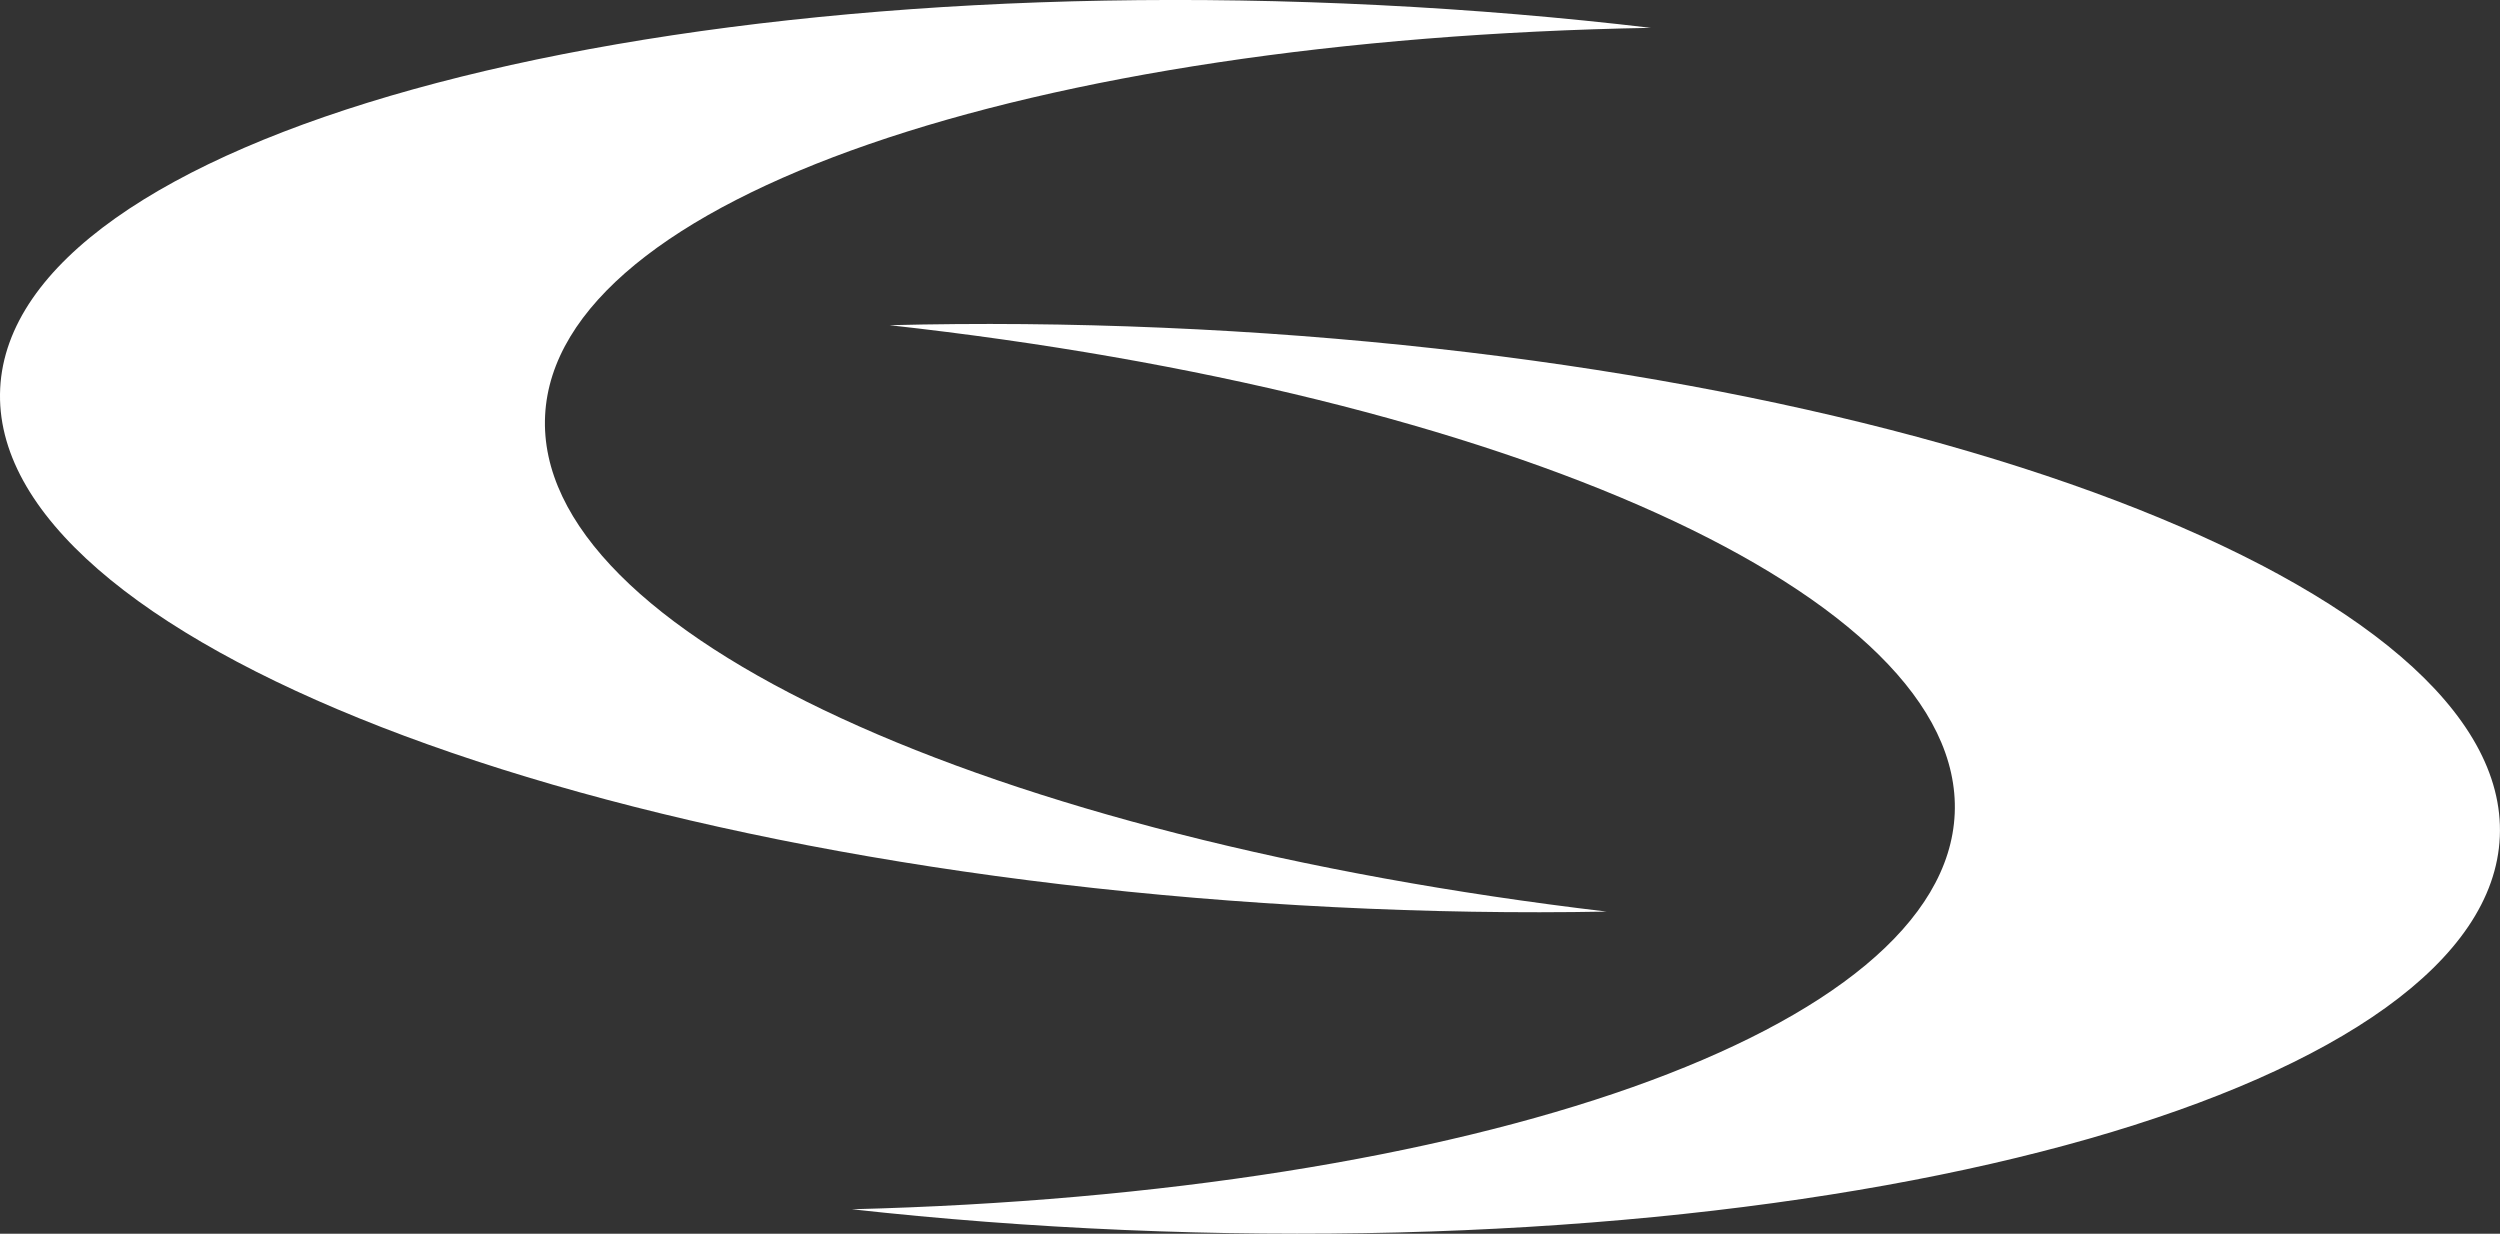 <svg xmlns="http://www.w3.org/2000/svg" id="Ebene_1" data-name="Ebene 1" viewBox="0 0 406.76 200.73"><rect x="0" y="0" width="406.76" height="200.73" fill="#333333" stroke="none"/><defs><style>.cls-1{fill:#fff;}</style></defs><path class="cls-1" d="M321.4,239.7" transform="translate(-8.06 -21.58)"></path><path class="cls-1" d="M197.2,74.9c-15.19-.65-30-.77-44.41-.41,100.35,11.12,174.82,44,173.31,79.44s-78.5,61.86-179.44,64.4c14.29,1.58,29.1,2.73,44.29,3.37,121.9,5.2,222.11-23.45,223.84-64S319.1,80.09,197.2,74.9Z" transform="translate(-8.06 -21.58)"></path><path class="cls-1" d="M225.06,169.17c15.19.76,30,1,44.41.73C169.2,158.05,95,124.67,96.75,89.19s78.95-61.28,179.9-63.08c-14.27-1.69-29.07-2.94-44.25-3.7C110.54,16.32,10.11,44.24,8.09,84.77S103.2,163.08,225.06,169.17Z" transform="translate(-8.06 -21.58)"></path></svg>